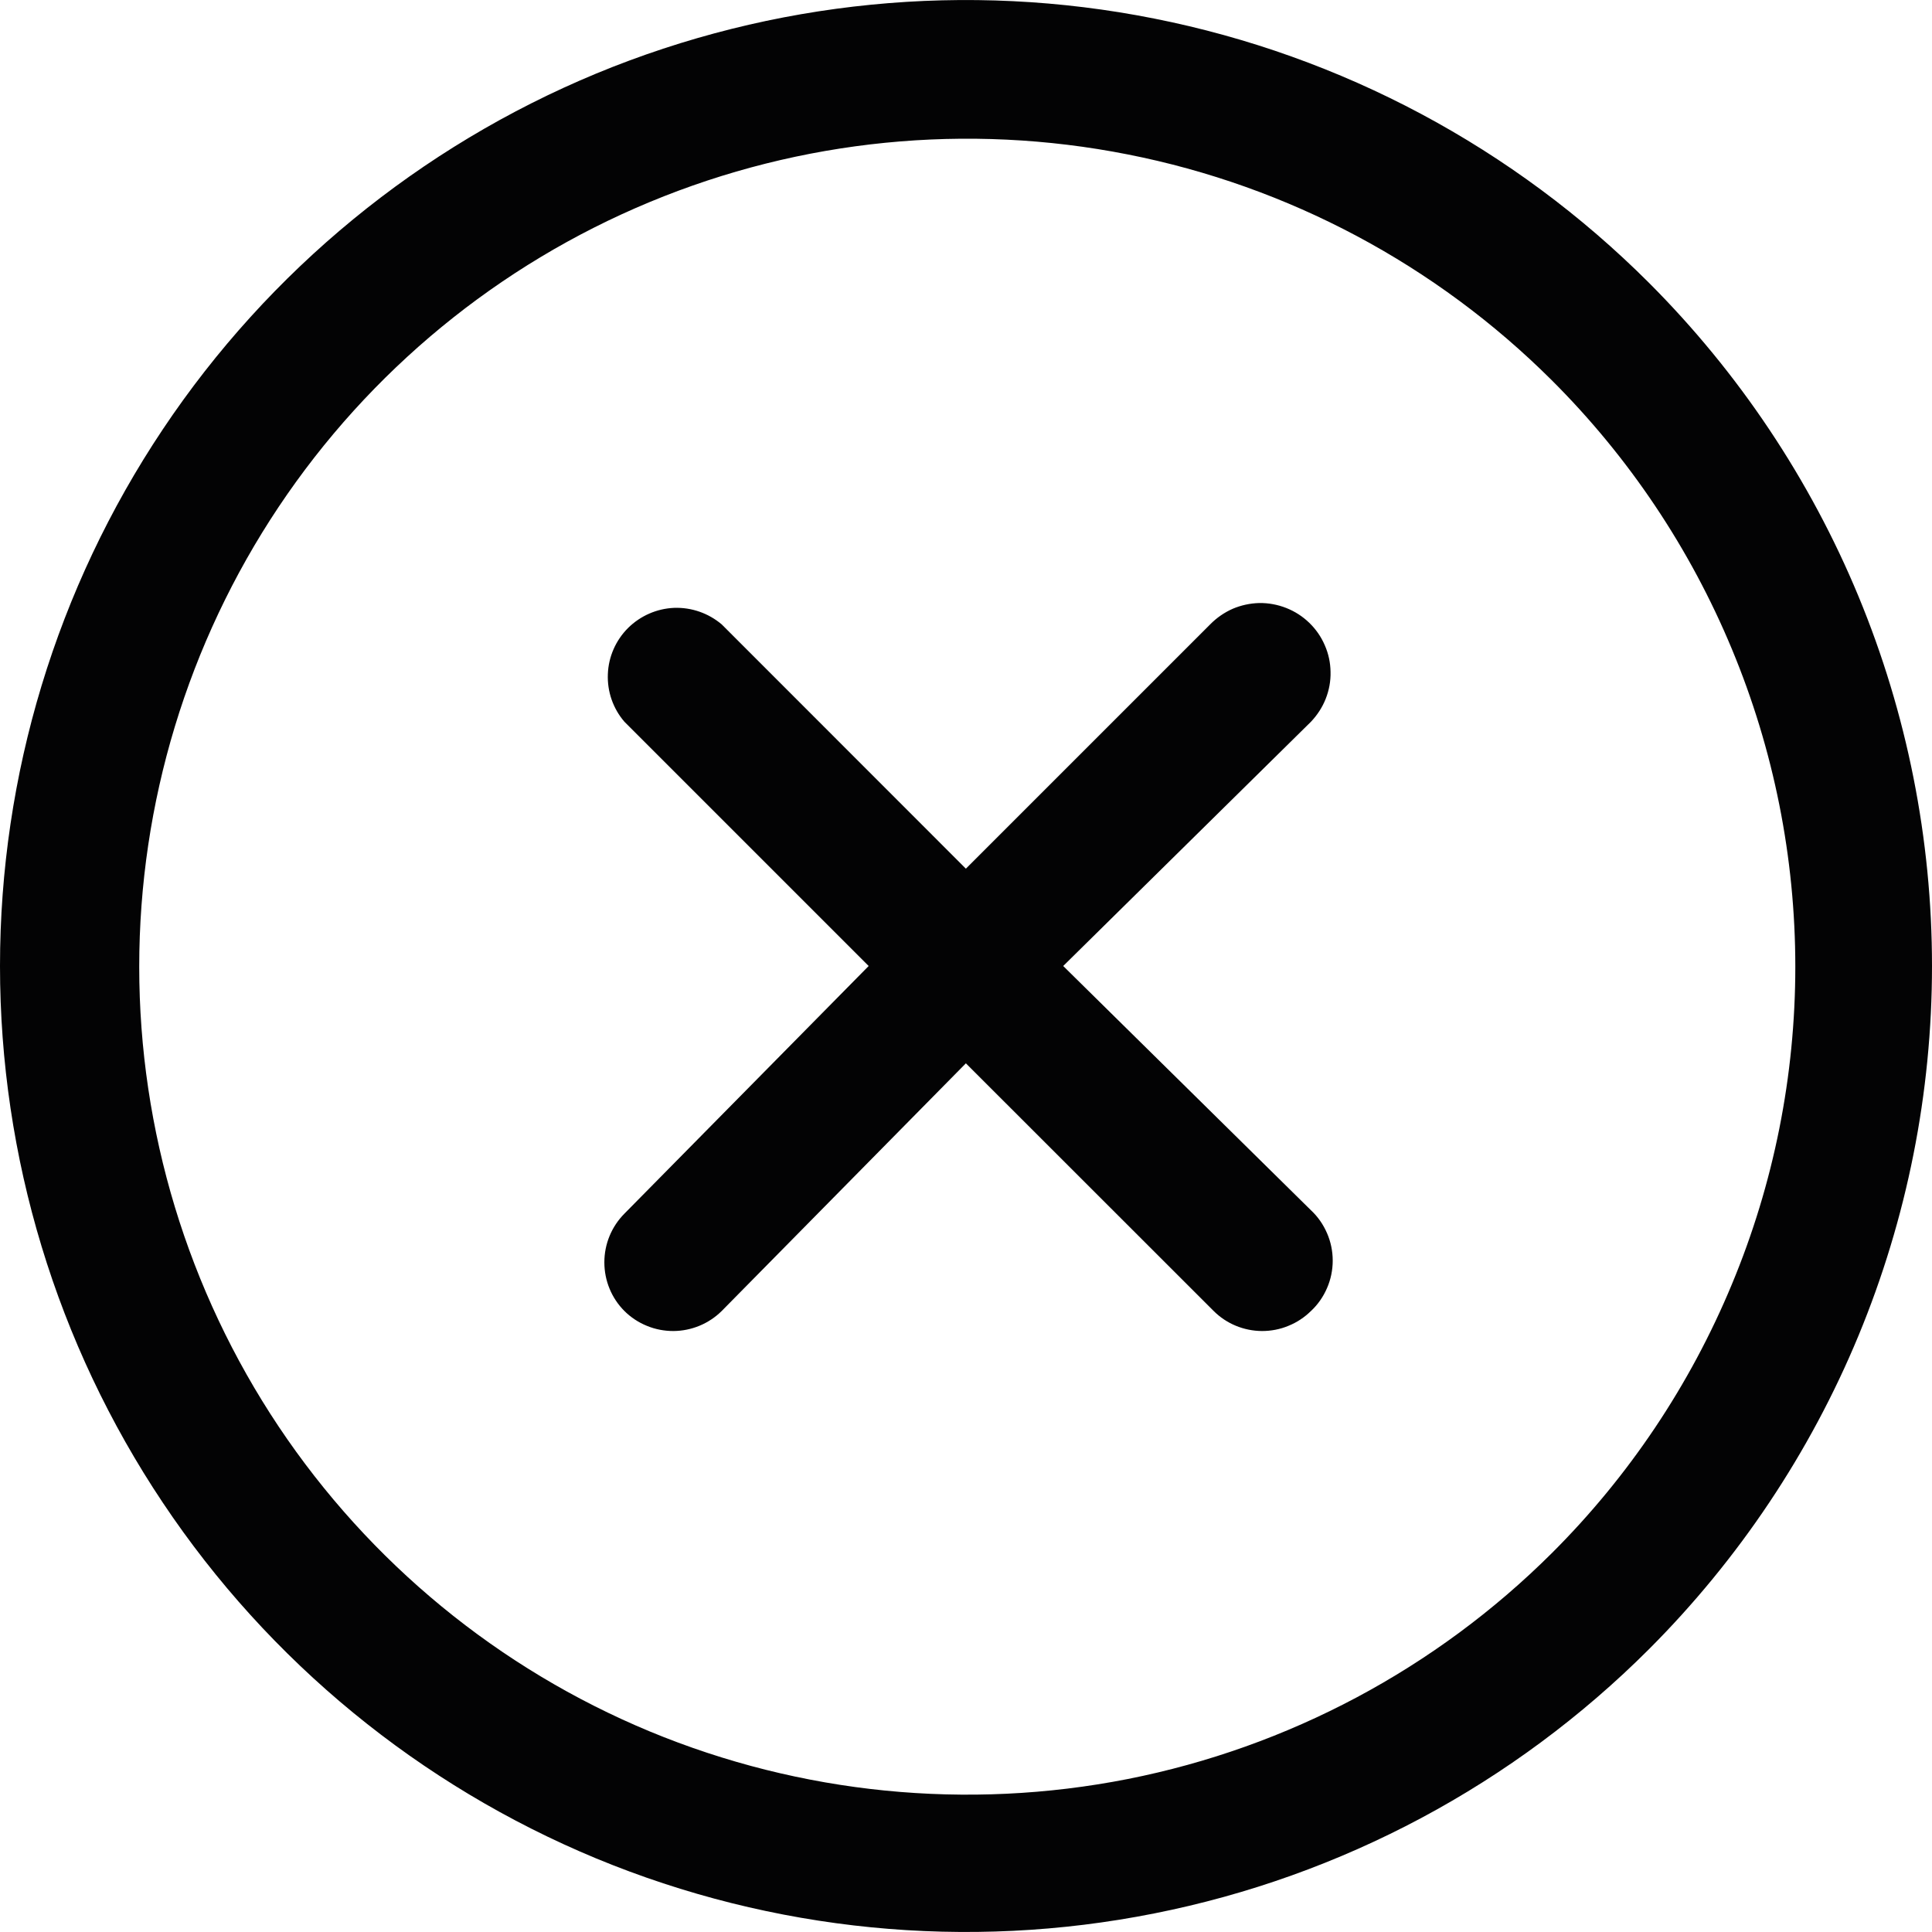 <?xml version="1.0"?>
<svg xmlns="http://www.w3.org/2000/svg" width="16" height="16" viewBox="0 0 16 16" fill="none">
<g clip-path="url(#clip0_280_334)">
<path d="M10.857 5.977L8.805 8L10.857 10.023C10.914 10.076 10.959 10.141 10.99 10.213C11.021 10.284 11.037 10.362 11.037 10.44C11.037 10.518 11.021 10.596 10.99 10.667C10.959 10.739 10.914 10.804 10.857 10.857C10.803 10.91 10.74 10.952 10.67 10.98C10.601 11.009 10.526 11.023 10.451 11.023C10.301 11.022 10.157 10.963 10.051 10.857L7.999 8.806L5.977 10.857C5.87 10.963 5.726 11.022 5.577 11.023C5.501 11.023 5.427 11.009 5.357 10.98C5.288 10.952 5.224 10.91 5.171 10.857C5.064 10.75 5.005 10.605 5.005 10.454C5.005 10.303 5.064 10.159 5.171 10.051L7.194 8L5.171 5.977C5.077 5.868 5.028 5.727 5.034 5.583C5.039 5.44 5.099 5.303 5.201 5.201C5.303 5.1 5.439 5.04 5.583 5.034C5.727 5.029 5.867 5.078 5.977 5.171L7.999 7.194L10.022 5.171C10.075 5.117 10.138 5.073 10.208 5.042C10.278 5.012 10.353 4.996 10.429 4.994C10.505 4.993 10.581 5.007 10.652 5.035C10.723 5.063 10.787 5.104 10.842 5.157C10.897 5.21 10.941 5.273 10.971 5.343C11.002 5.413 11.018 5.488 11.019 5.564C11.021 5.64 11.007 5.716 10.979 5.787C10.951 5.858 10.909 5.922 10.857 5.977V5.977ZM13.657 13.657C12.538 14.776 11.112 15.538 9.56 15.846C8.009 16.155 6.4 15.996 4.938 15.391C3.477 14.785 2.227 13.76 1.348 12.444C0.469 11.129 0 9.582 0 8C0 6.418 0.469 4.871 1.348 3.556C2.227 2.24 3.477 1.215 4.938 0.609C6.4 0.004 8.009 -0.155 9.56 0.154C11.112 0.462 12.538 1.224 13.657 2.343C14.399 3.086 14.989 3.968 15.391 4.938C15.793 5.909 16 6.949 16 8C16 9.051 15.793 10.091 15.391 11.062C14.989 12.032 14.399 12.914 13.657 13.657V13.657ZM12.851 3.149C11.891 2.192 10.669 1.541 9.34 1.279C8.01 1.016 6.633 1.153 5.381 1.673C4.129 2.193 3.06 3.071 2.307 4.199C1.555 5.326 1.153 6.651 1.153 8.006C1.153 9.361 1.555 10.686 2.307 11.813C3.06 12.94 4.129 13.819 5.381 14.339C6.633 14.858 8.01 14.995 9.34 14.733C10.669 14.47 11.891 13.819 12.851 12.863C13.49 12.226 13.997 11.469 14.343 10.635C14.69 9.802 14.868 8.908 14.868 8.006C14.868 7.103 14.69 6.21 14.343 5.376C13.997 4.543 13.49 3.786 12.851 3.149V3.149Z" fill="#030304"/>
</g>
<defs>
<clipPath id="clip0_280_334">
<rect width="16" height="16" fill="white"/>
</clipPath>
</defs>
</svg>
